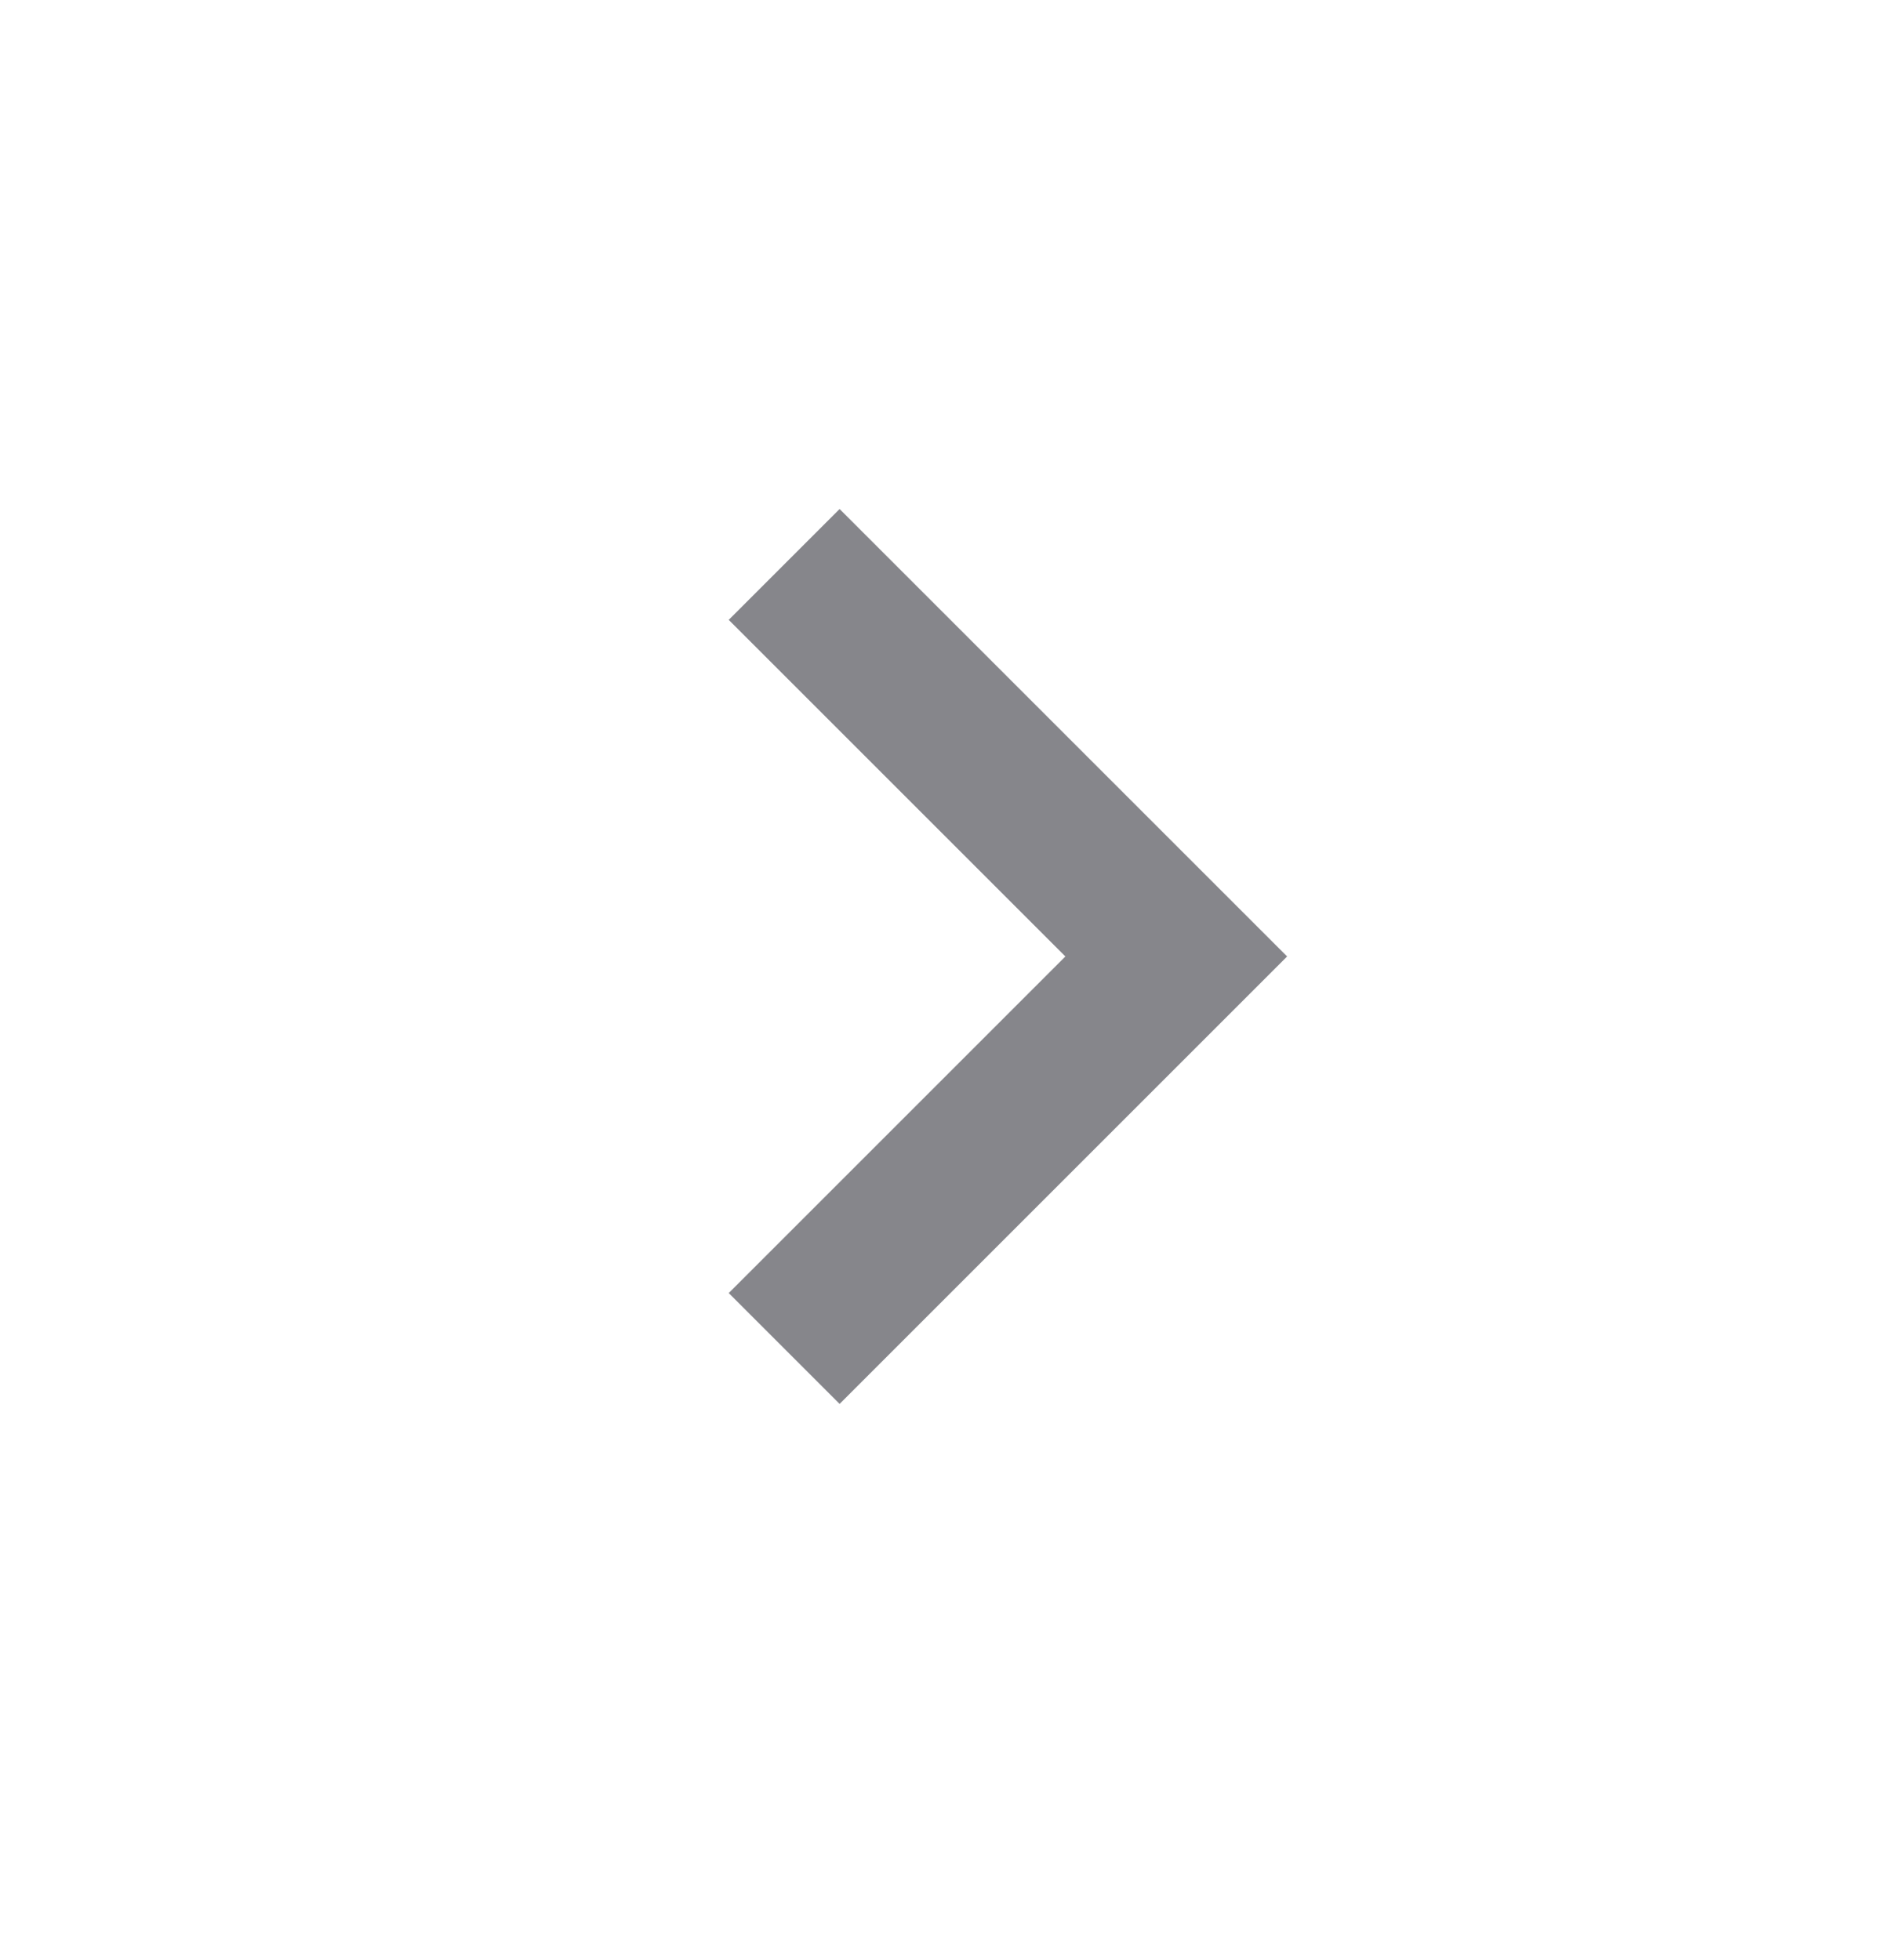 <svg xmlns="http://www.w3.org/2000/svg" width="24" height="25" viewBox="0 0 24 25" fill="none">
  <path d="M10.707 17.906L16.414 12.199L10.707 6.492L9.293 7.906L13.586 12.199L9.293 16.492L10.707 17.906Z" fill="#86868B"/>
</svg>